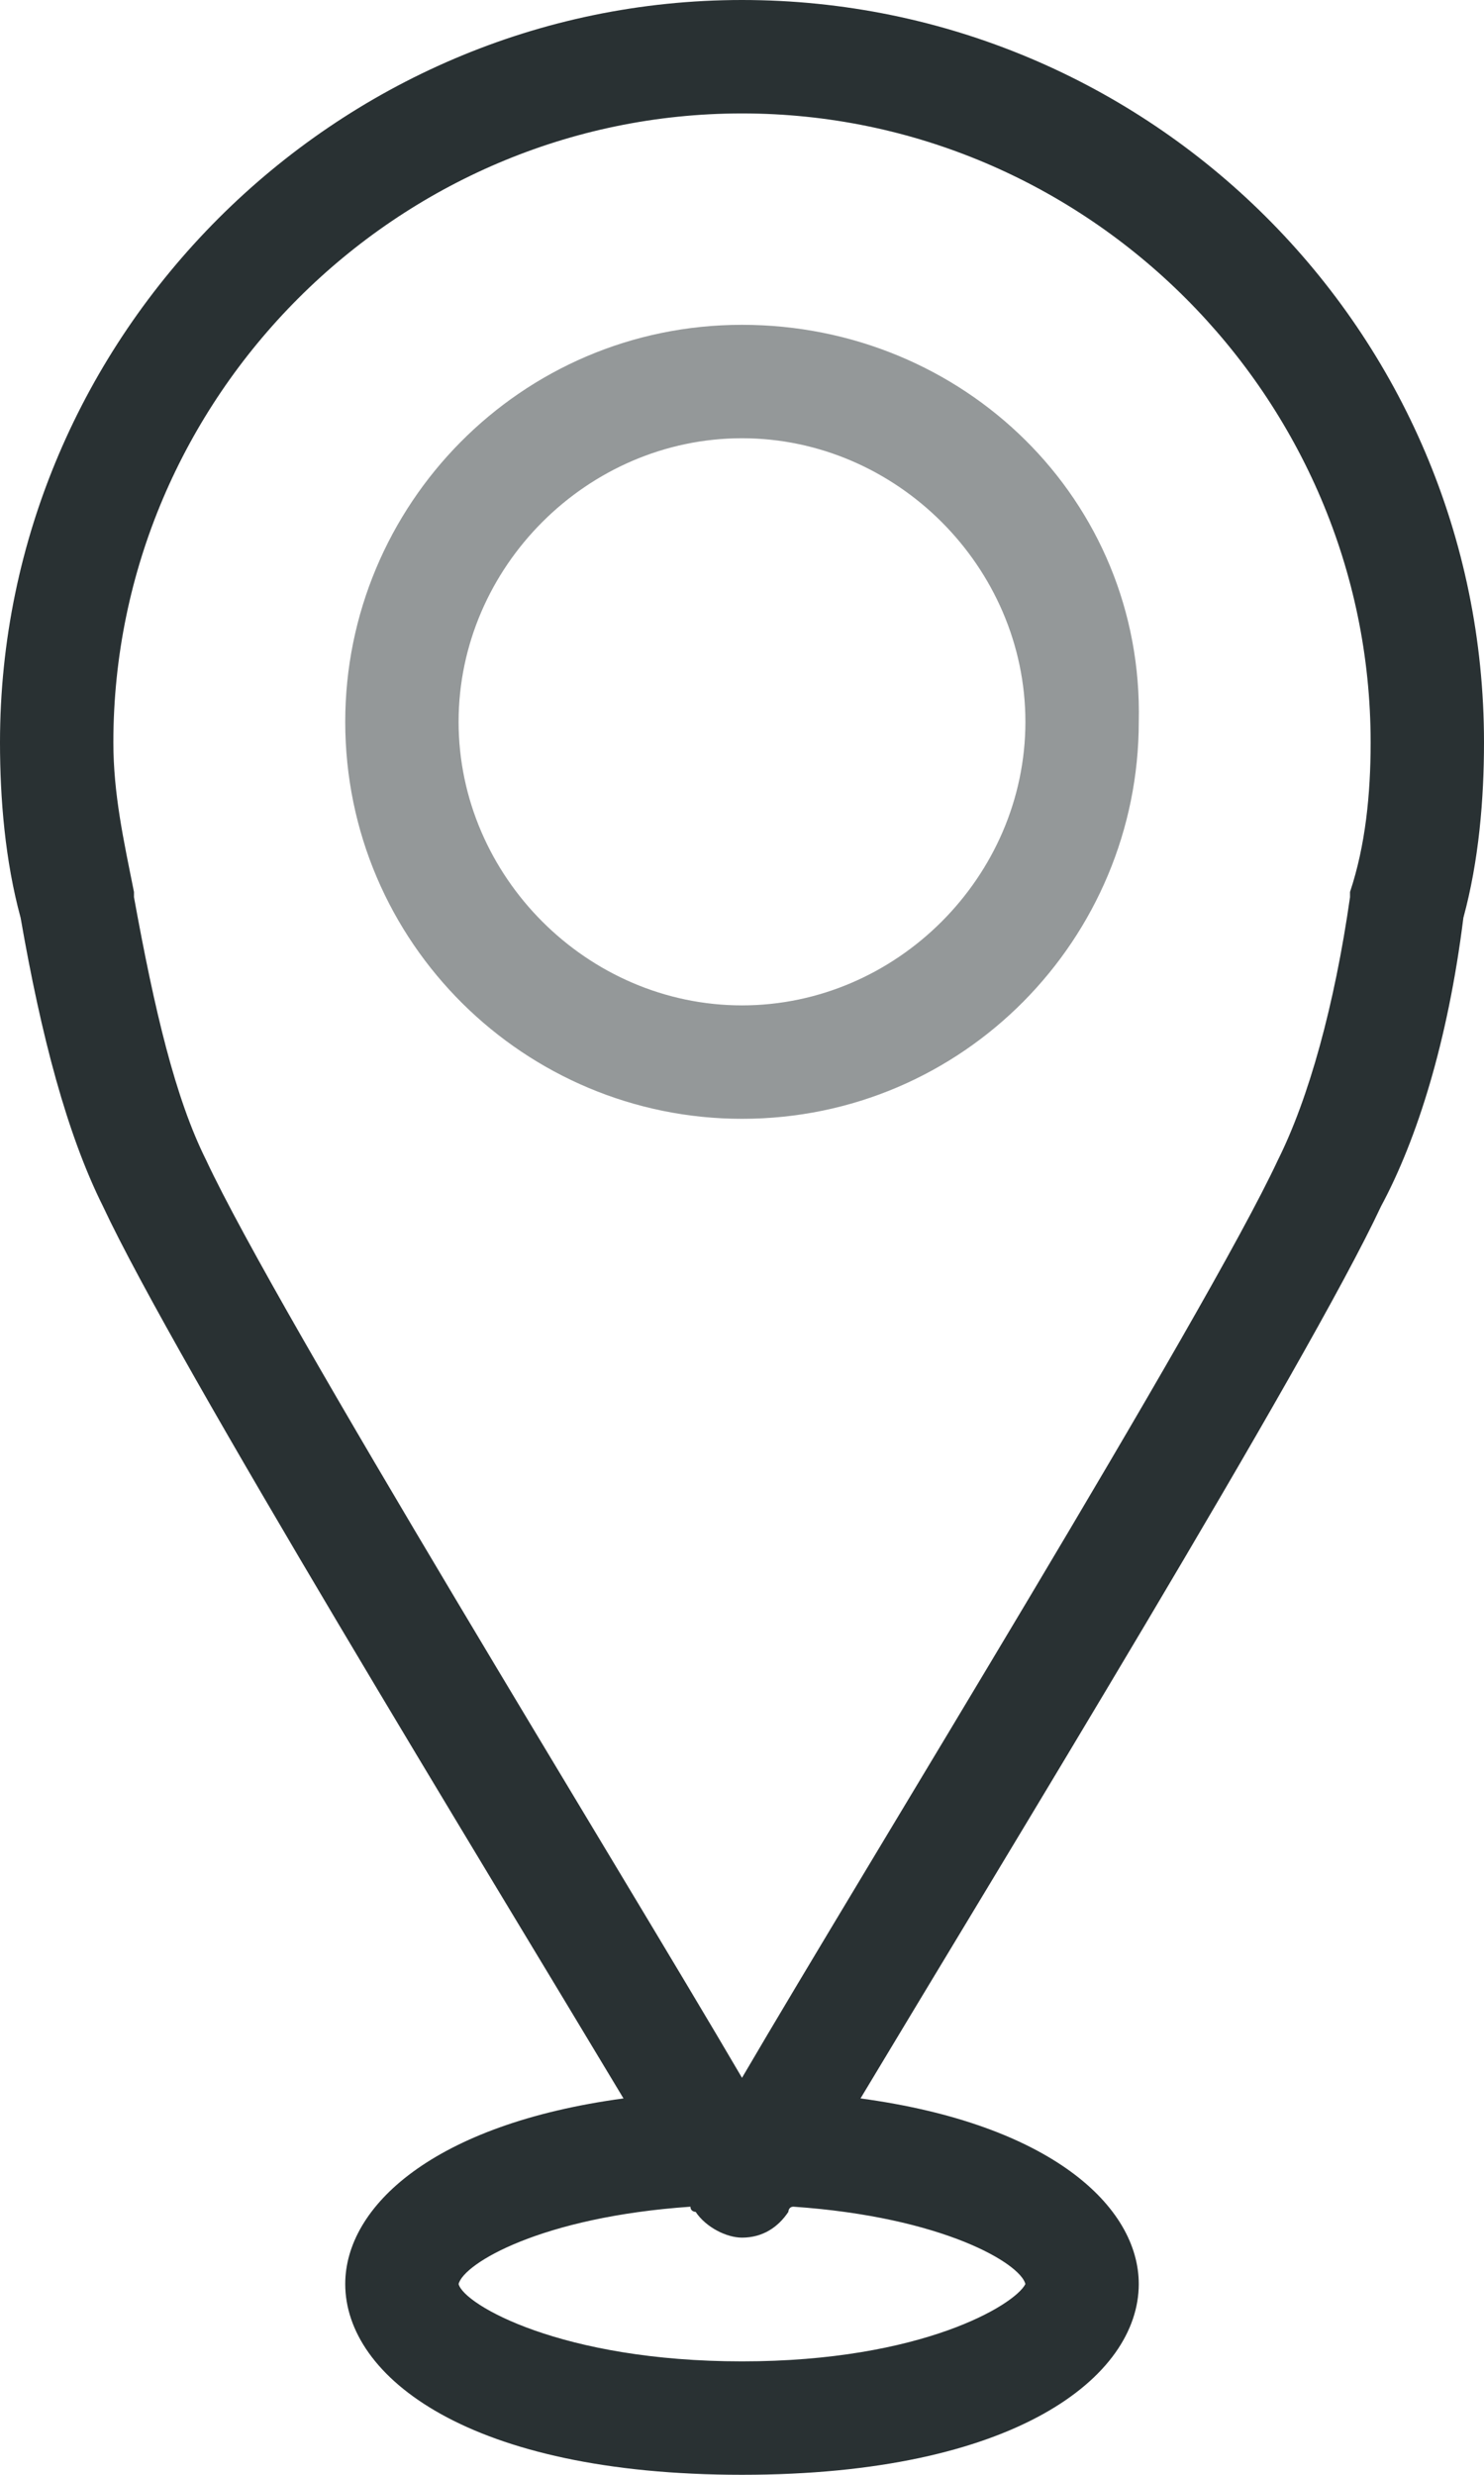<?xml version="1.0" encoding="utf-8"?>
<!-- Generator: Adobe Illustrator 24.2.0, SVG Export Plug-In . SVG Version: 6.00 Build 0)  -->
<svg version="1.1" id="Capa_1" xmlns="http://www.w3.org/2000/svg" xmlns:xlink="http://www.w3.org/1999/xlink" x="0px" y="0px"
	 viewBox="0 0 28.8 48" style="enable-background:new 0 0 28.8 48;" xml:space="preserve">
<style type="text/css">
	.st0{fill:#293133;}
	.st1{fill:#949899;}
</style>
<g id="XMLID_215_">
	<path id="XMLID_219_" class="st0" d="M28.4,17.8c0.3-1.1,0.4-2.3,0.4-3.4c0-8-6.5-14.4-14.4-14.4C6.5,0,0,6.5,0,14.4
		c0,1.1,0.1,2.3,0.4,3.4c0.4,2.3,0.9,4.2,1.6,5.6c1.4,3,7.4,12.8,10.1,17.3c-3.7,0.5-5.4,2.1-5.4,3.6c0,1.8,2.4,3.7,7.7,3.7
		c5.3,0,7.7-1.9,7.7-3.7c0-1.5-1.7-3.1-5.4-3.6c2.7-4.5,8.7-14.3,10.1-17.3C27.5,22.1,28.1,20.2,28.4,17.8z M19.9,44.3
		c-0.2,0.4-2,1.5-5.5,1.5c-3.5,0-5.4-1.1-5.5-1.5c0.1-0.4,1.6-1.3,4.5-1.5c0,0.1,0.1,0.1,0.1,0.1c0.2,0.3,0.6,0.5,0.9,0.5
		c0.4,0,0.7-0.2,0.9-0.5c0,0,0-0.1,0.1-0.1C18.3,43,19.8,43.9,19.9,44.3z M4,22.5c-0.6-1.2-1-2.9-1.4-5.1c0,0,0-0.1,0-0.1
		c-0.2-1-0.4-1.9-0.4-2.9c0-6.7,5.5-12.2,12.2-12.2c6.7,0,12.2,5.5,12.2,12.2c0,1-0.1,2-0.4,2.9c0,0,0,0.1,0,0.1
		c-0.3,2.1-0.8,3.9-1.4,5.1c-1.4,3-8,13.7-10.4,17.8C12,36.2,5.4,25.5,4,22.5z"/>
	<path id="XMLID_216_" class="st1" d="M14.4,6.3c-4.3,0-7.7,3.5-7.7,7.7c0,4.3,3.5,7.7,7.7,7.7c4.3,0,7.7-3.5,7.7-7.7
		C22.2,9.7,18.7,6.3,14.4,6.3z M8.9,14c0-3,2.5-5.5,5.5-5.5c3,0,5.5,2.5,5.5,5.5s-2.5,5.5-5.5,5.5C11.4,19.5,8.9,17,8.9,14z"/>
</g>
</svg>
